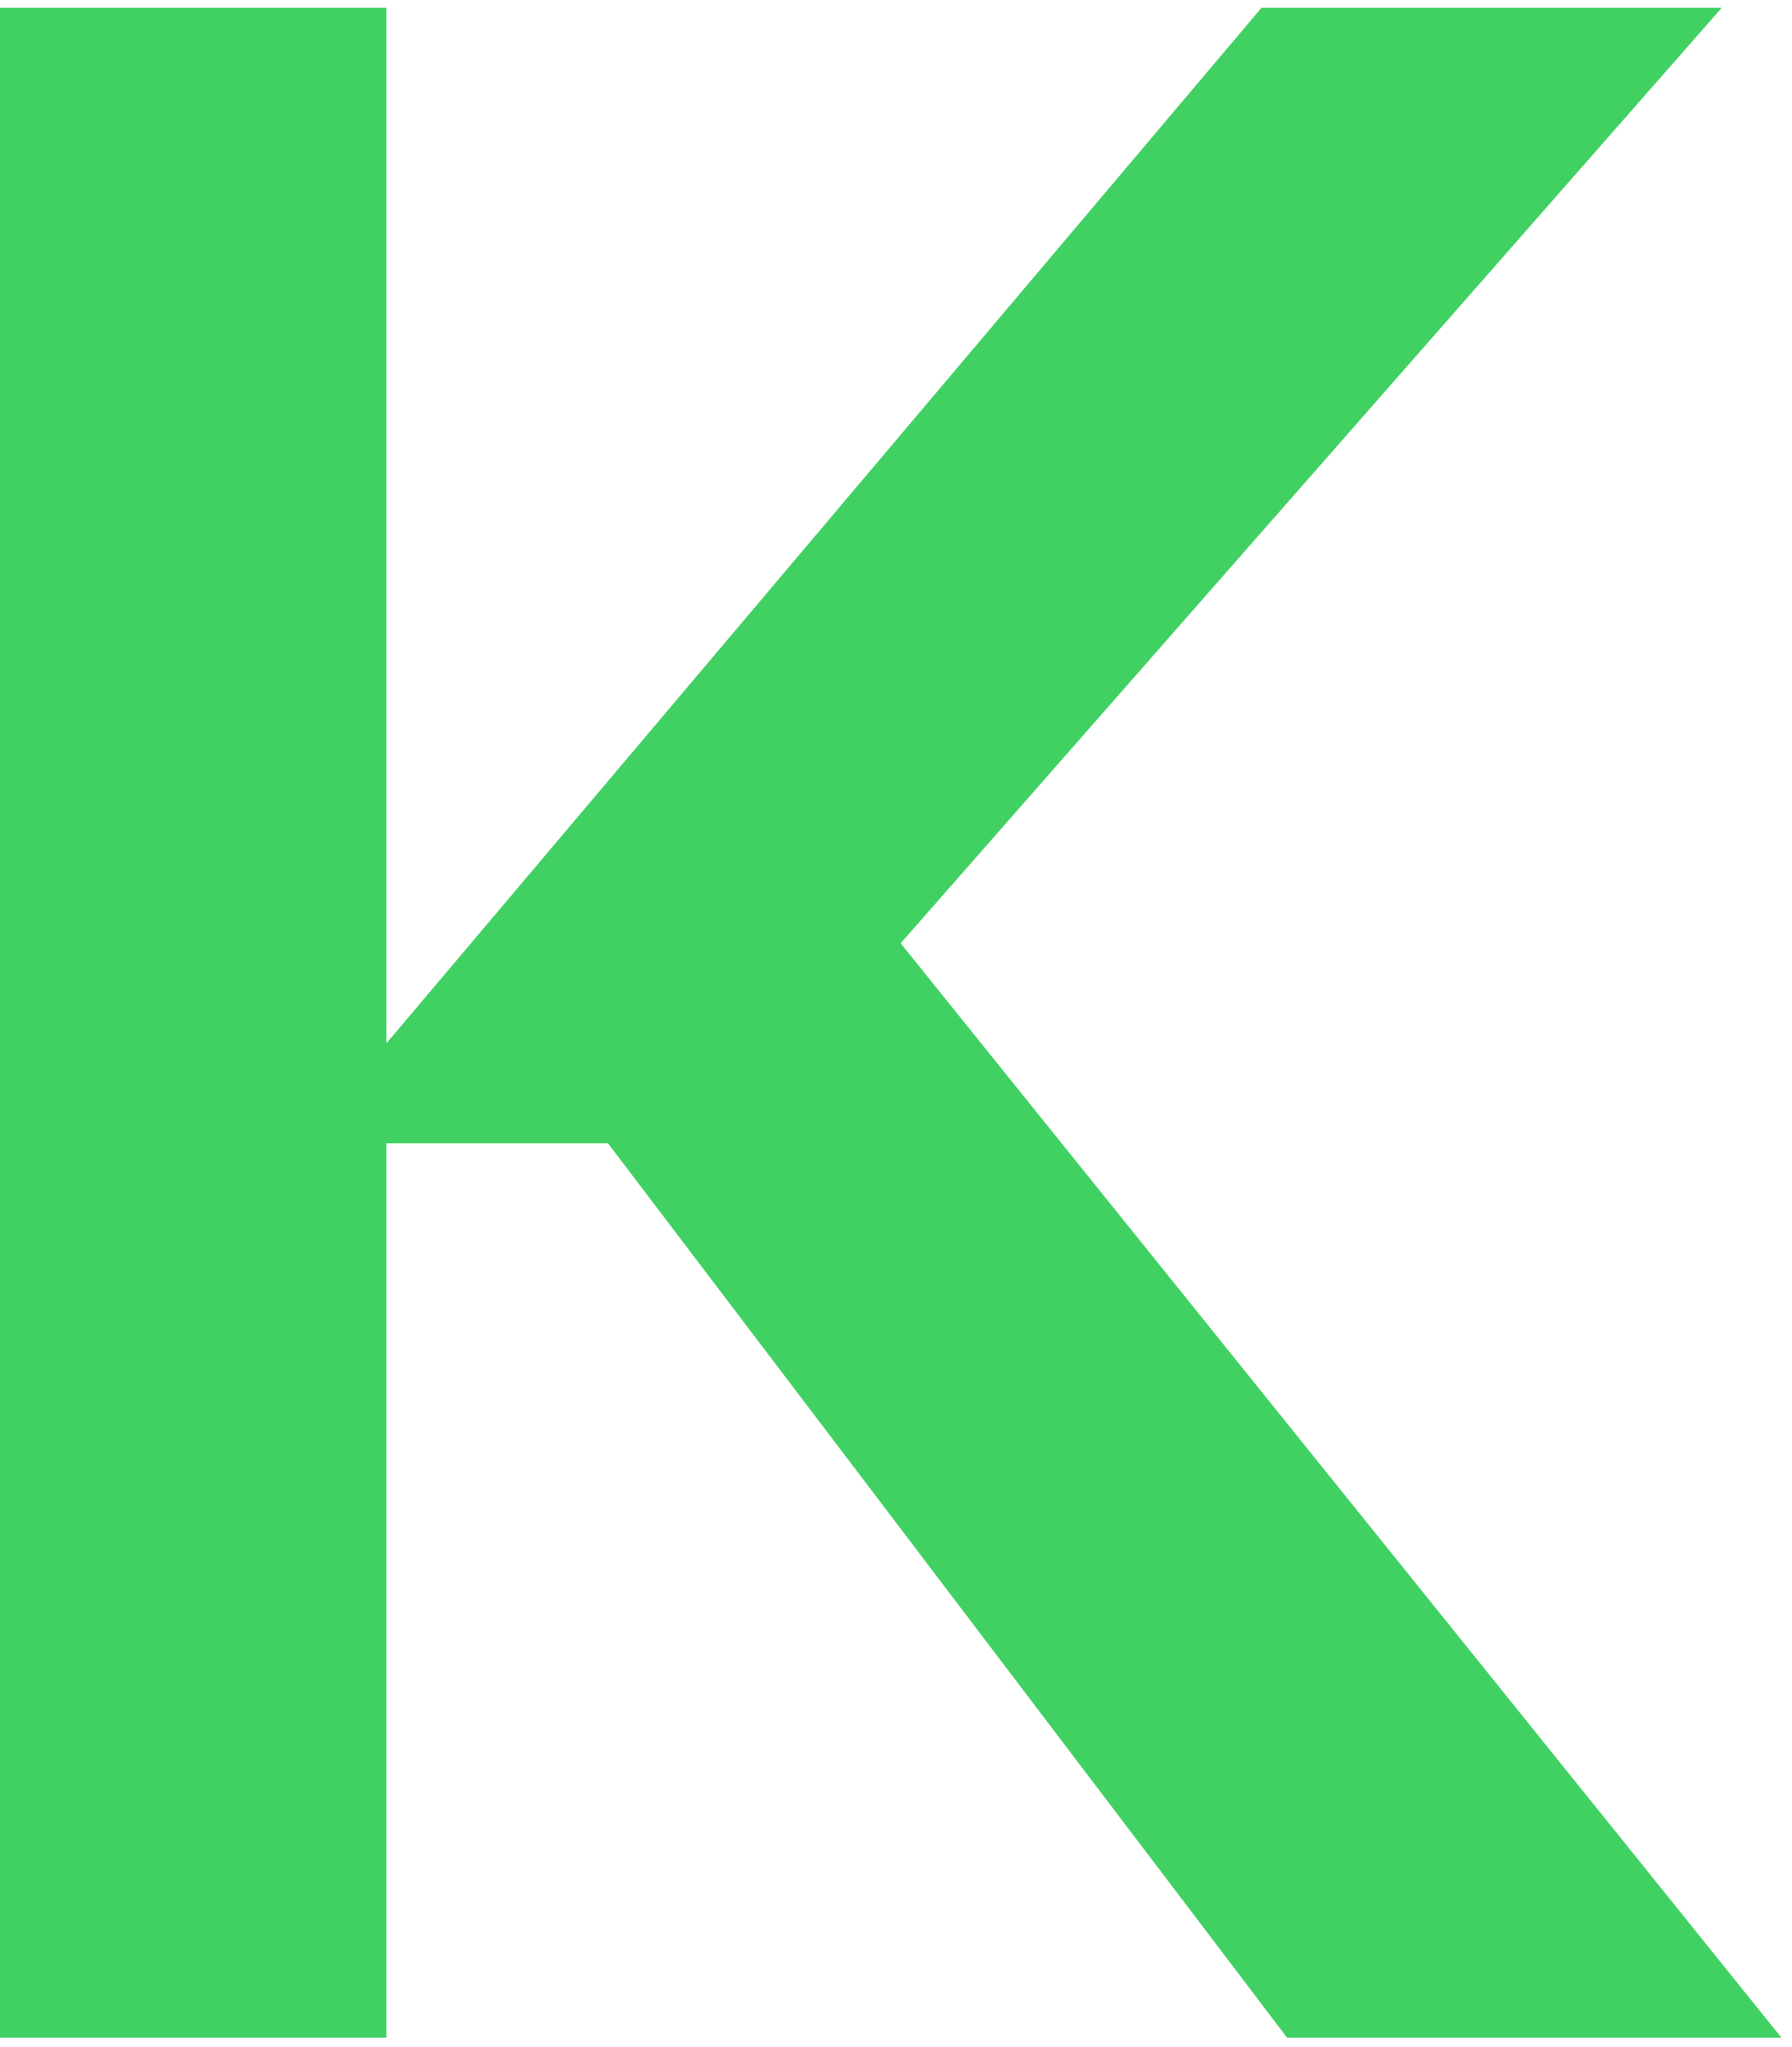 <svg width="106" height="121" viewBox="0 0 106 121" fill="none" xmlns="http://www.w3.org/2000/svg">
<path d="M105.376 120.458H76.133L35.965 67.589H22.857V120.458H0V60.458V0.458H22.857V61.676L74.62 0.458H101.846L53.276 55.763L105.376 120.458Z" fill="#41D163"/>
</svg>

